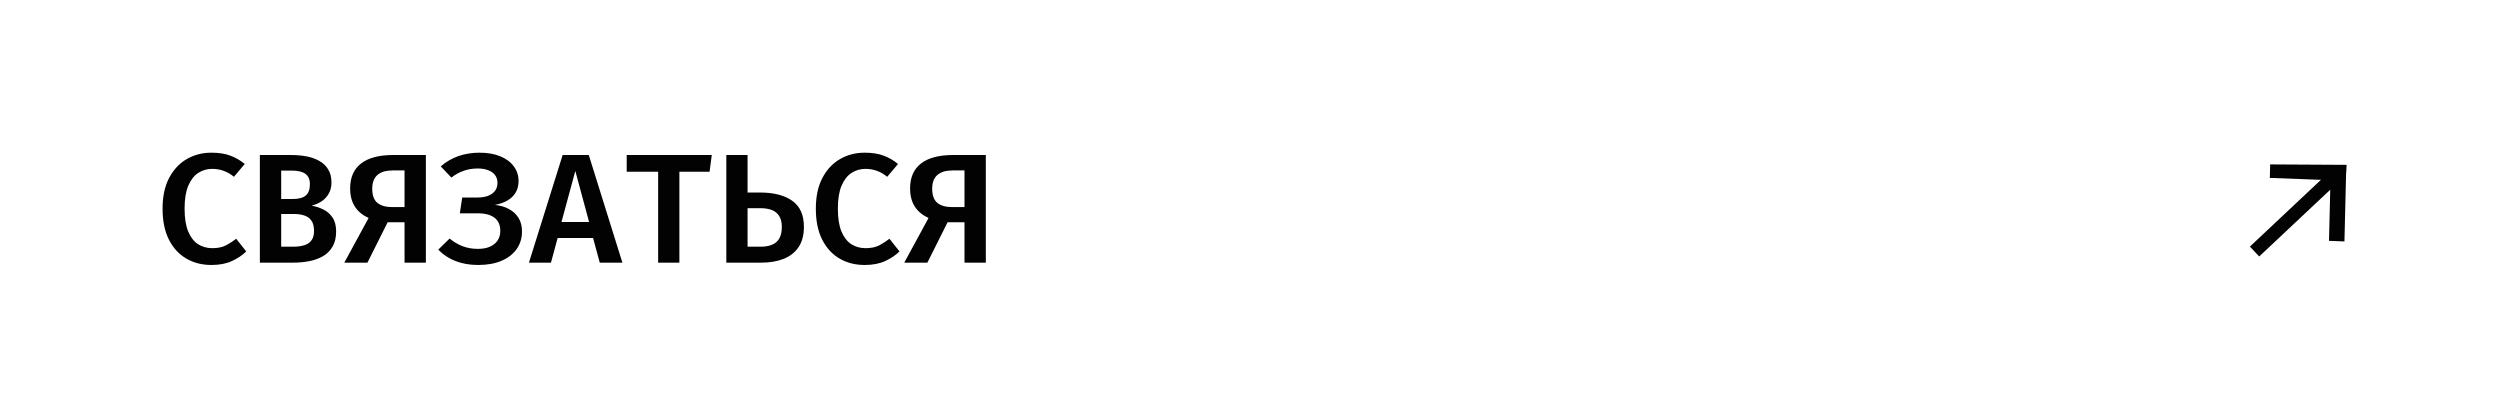 <?xml version="1.0" encoding="UTF-8"?> <svg xmlns="http://www.w3.org/2000/svg" width="257" height="43" viewBox="0 0 257 43" fill="none"><path d="M21.728 15.696C22.496 15.696 23.147 15.797 23.68 16C24.213 16.197 24.707 16.483 25.16 16.856L24.048 18.176C23.733 17.909 23.387 17.707 23.008 17.568C22.635 17.429 22.235 17.36 21.808 17.36C21.296 17.36 20.824 17.496 20.392 17.768C19.965 18.04 19.621 18.477 19.36 19.08C19.104 19.677 18.976 20.467 18.976 21.448C18.976 22.413 19.099 23.195 19.344 23.792C19.595 24.389 19.933 24.827 20.36 25.104C20.792 25.376 21.28 25.512 21.824 25.512C22.4 25.512 22.877 25.411 23.256 25.208C23.635 25.005 23.976 24.784 24.28 24.544L25.312 25.848C24.923 26.232 24.435 26.56 23.848 26.832C23.267 27.104 22.56 27.24 21.728 27.24C20.763 27.24 19.901 27.019 19.144 26.576C18.387 26.133 17.792 25.483 17.36 24.624C16.928 23.765 16.712 22.707 16.712 21.448C16.712 20.211 16.933 19.165 17.376 18.312C17.824 17.453 18.427 16.803 19.184 16.36C19.947 15.917 20.795 15.696 21.728 15.696ZM32.282 23.736C32.282 23.288 32.194 22.939 32.018 22.688C31.847 22.437 31.61 22.261 31.306 22.16C31.002 22.053 30.655 22 30.266 22H28.906V25.36H30.17C30.431 25.36 30.687 25.339 30.938 25.296C31.188 25.253 31.415 25.176 31.618 25.064C31.826 24.947 31.988 24.781 32.106 24.568C32.223 24.355 32.282 24.077 32.282 23.736ZM31.858 18.944C31.858 18.443 31.7 18.083 31.386 17.864C31.076 17.645 30.618 17.536 30.01 17.536H28.906V20.456H30.106C30.703 20.456 31.143 20.339 31.426 20.104C31.714 19.864 31.858 19.477 31.858 18.944ZM34.554 23.792C34.554 24.416 34.431 24.936 34.186 25.352C33.946 25.768 33.618 26.096 33.202 26.336C32.786 26.576 32.314 26.747 31.786 26.848C31.263 26.949 30.716 27 30.146 27H26.714V15.936H29.946C30.49 15.936 31.007 15.981 31.498 16.072C31.988 16.163 32.426 16.317 32.81 16.536C33.199 16.749 33.506 17.037 33.73 17.4C33.959 17.763 34.074 18.213 34.074 18.752C34.074 19.205 33.978 19.595 33.786 19.92C33.599 20.245 33.348 20.509 33.034 20.712C32.724 20.909 32.391 21.053 32.034 21.144C32.434 21.208 32.826 21.333 33.21 21.52C33.599 21.701 33.919 21.976 34.17 22.344C34.426 22.707 34.554 23.189 34.554 23.792ZM43.779 15.936V27H41.587V22.848H39.852L37.772 27H35.395L37.892 22.408C37.273 22.125 36.801 21.733 36.475 21.232C36.156 20.731 35.995 20.107 35.995 19.36C35.995 18.24 36.369 17.389 37.115 16.808C37.862 16.227 38.961 15.936 40.411 15.936H43.779ZM41.587 17.52H40.38C39.681 17.52 39.153 17.677 38.795 17.992C38.444 18.301 38.267 18.771 38.267 19.4C38.267 20.077 38.444 20.563 38.795 20.856C39.153 21.144 39.657 21.288 40.307 21.288H41.587V17.52ZM49.293 15.696C50.115 15.696 50.824 15.819 51.421 16.064C52.024 16.309 52.488 16.653 52.813 17.096C53.144 17.533 53.309 18.04 53.309 18.616C53.309 19.069 53.208 19.464 53.005 19.8C52.808 20.131 52.525 20.403 52.157 20.616C51.795 20.824 51.368 20.973 50.877 21.064C51.411 21.117 51.885 21.256 52.301 21.48C52.723 21.699 53.053 22 53.293 22.384C53.539 22.768 53.661 23.237 53.661 23.792C53.661 24.469 53.483 25.067 53.125 25.584C52.768 26.101 52.253 26.507 51.581 26.8C50.909 27.093 50.096 27.24 49.141 27.24C48.283 27.24 47.507 27.104 46.813 26.832C46.12 26.555 45.533 26.165 45.053 25.664L46.221 24.52C46.632 24.861 47.077 25.125 47.557 25.312C48.037 25.493 48.56 25.584 49.125 25.584C49.845 25.584 50.408 25.419 50.813 25.088C51.224 24.757 51.429 24.307 51.429 23.736C51.429 23.32 51.336 22.979 51.149 22.712C50.963 22.445 50.699 22.248 50.357 22.12C50.016 21.992 49.613 21.928 49.149 21.928H47.269L47.517 20.304H49.109C49.493 20.304 49.837 20.251 50.141 20.144C50.445 20.032 50.688 19.864 50.869 19.64C51.051 19.416 51.141 19.133 51.141 18.792C51.141 18.477 51.056 18.211 50.885 17.992C50.72 17.773 50.485 17.608 50.181 17.496C49.883 17.379 49.528 17.32 49.117 17.32C48.579 17.32 48.085 17.403 47.637 17.568C47.189 17.728 46.779 17.957 46.405 18.256L45.309 17.104C45.848 16.635 46.451 16.283 47.117 16.048C47.784 15.813 48.509 15.696 49.293 15.696ZM60.967 24.464H57.327L56.639 27H54.375L57.839 15.936H60.527L63.983 27H61.655L60.967 24.464ZM57.719 22.824H60.559L59.143 17.576L57.719 22.824ZM69.841 17.656V27H67.657V17.656H64.425V15.936H73.169L72.945 17.656H69.841ZM76.85 15.936V19.792H78.138C79.546 19.792 80.648 20.075 81.442 20.64C82.243 21.205 82.642 22.096 82.642 23.312C82.642 24.165 82.459 24.864 82.091 25.408C81.722 25.952 81.208 26.355 80.546 26.616C79.891 26.872 79.128 27 78.258 27H74.666V15.936H76.85ZM78.154 21.4H76.85V25.36H78.203C78.645 25.36 79.026 25.296 79.347 25.168C79.672 25.04 79.922 24.829 80.099 24.536C80.28 24.237 80.371 23.835 80.371 23.328C80.371 22.869 80.282 22.499 80.106 22.216C79.93 21.928 79.677 21.72 79.347 21.592C79.021 21.464 78.624 21.4 78.154 21.4ZM88.884 15.696C89.652 15.696 90.303 15.797 90.836 16C91.37 16.197 91.863 16.483 92.316 16.856L91.204 18.176C90.89 17.909 90.543 17.707 90.164 17.568C89.791 17.429 89.391 17.36 88.964 17.36C88.452 17.36 87.98 17.496 87.548 17.768C87.122 18.04 86.778 18.477 86.516 19.08C86.26 19.677 86.132 20.467 86.132 21.448C86.132 22.413 86.255 23.195 86.5 23.792C86.751 24.389 87.09 24.827 87.516 25.104C87.948 25.376 88.436 25.512 88.98 25.512C89.556 25.512 90.034 25.411 90.412 25.208C90.791 25.005 91.132 24.784 91.436 24.544L92.468 25.848C92.079 26.232 91.591 26.56 91.004 26.832C90.423 27.104 89.716 27.24 88.884 27.24C87.919 27.24 87.058 27.019 86.3 26.576C85.543 26.133 84.948 25.483 84.516 24.624C84.084 23.765 83.868 22.707 83.868 21.448C83.868 20.211 84.09 19.165 84.532 18.312C84.98 17.453 85.583 16.803 86.34 16.36C87.103 15.917 87.951 15.696 88.884 15.696ZM101.342 15.936V27H99.15V22.848H97.414L95.334 27H92.958L95.454 22.408C94.835 22.125 94.363 21.733 94.038 21.232C93.718 20.731 93.558 20.107 93.558 19.36C93.558 18.24 93.931 17.389 94.678 16.808C95.425 16.227 96.523 15.936 97.974 15.936H101.342ZM99.15 17.52H97.942C97.243 17.52 96.715 17.677 96.358 17.992C96.006 18.301 95.83 18.771 95.83 19.4C95.83 20.077 96.006 20.563 96.358 20.856C96.715 21.144 97.219 21.288 97.87 21.288H99.15V17.52Z" fill="#020202"></path><path d="M233.356 17.595C233.365 17.212 233.359 17.417 233.372 16.901L241.233 16.946C241.217 17.639 241.186 17.508 241.177 17.89L241.009 24.82C241.009 24.82 240.496 24.799 240.113 24.785C239.731 24.77 240.316 24.793 239.421 24.759L239.548 19.503L232.246 26.366L231.29 25.349L238.592 18.486L233.338 18.288C233.356 17.595 233.346 17.977 233.356 17.595Z" fill="#020202"></path></svg> 